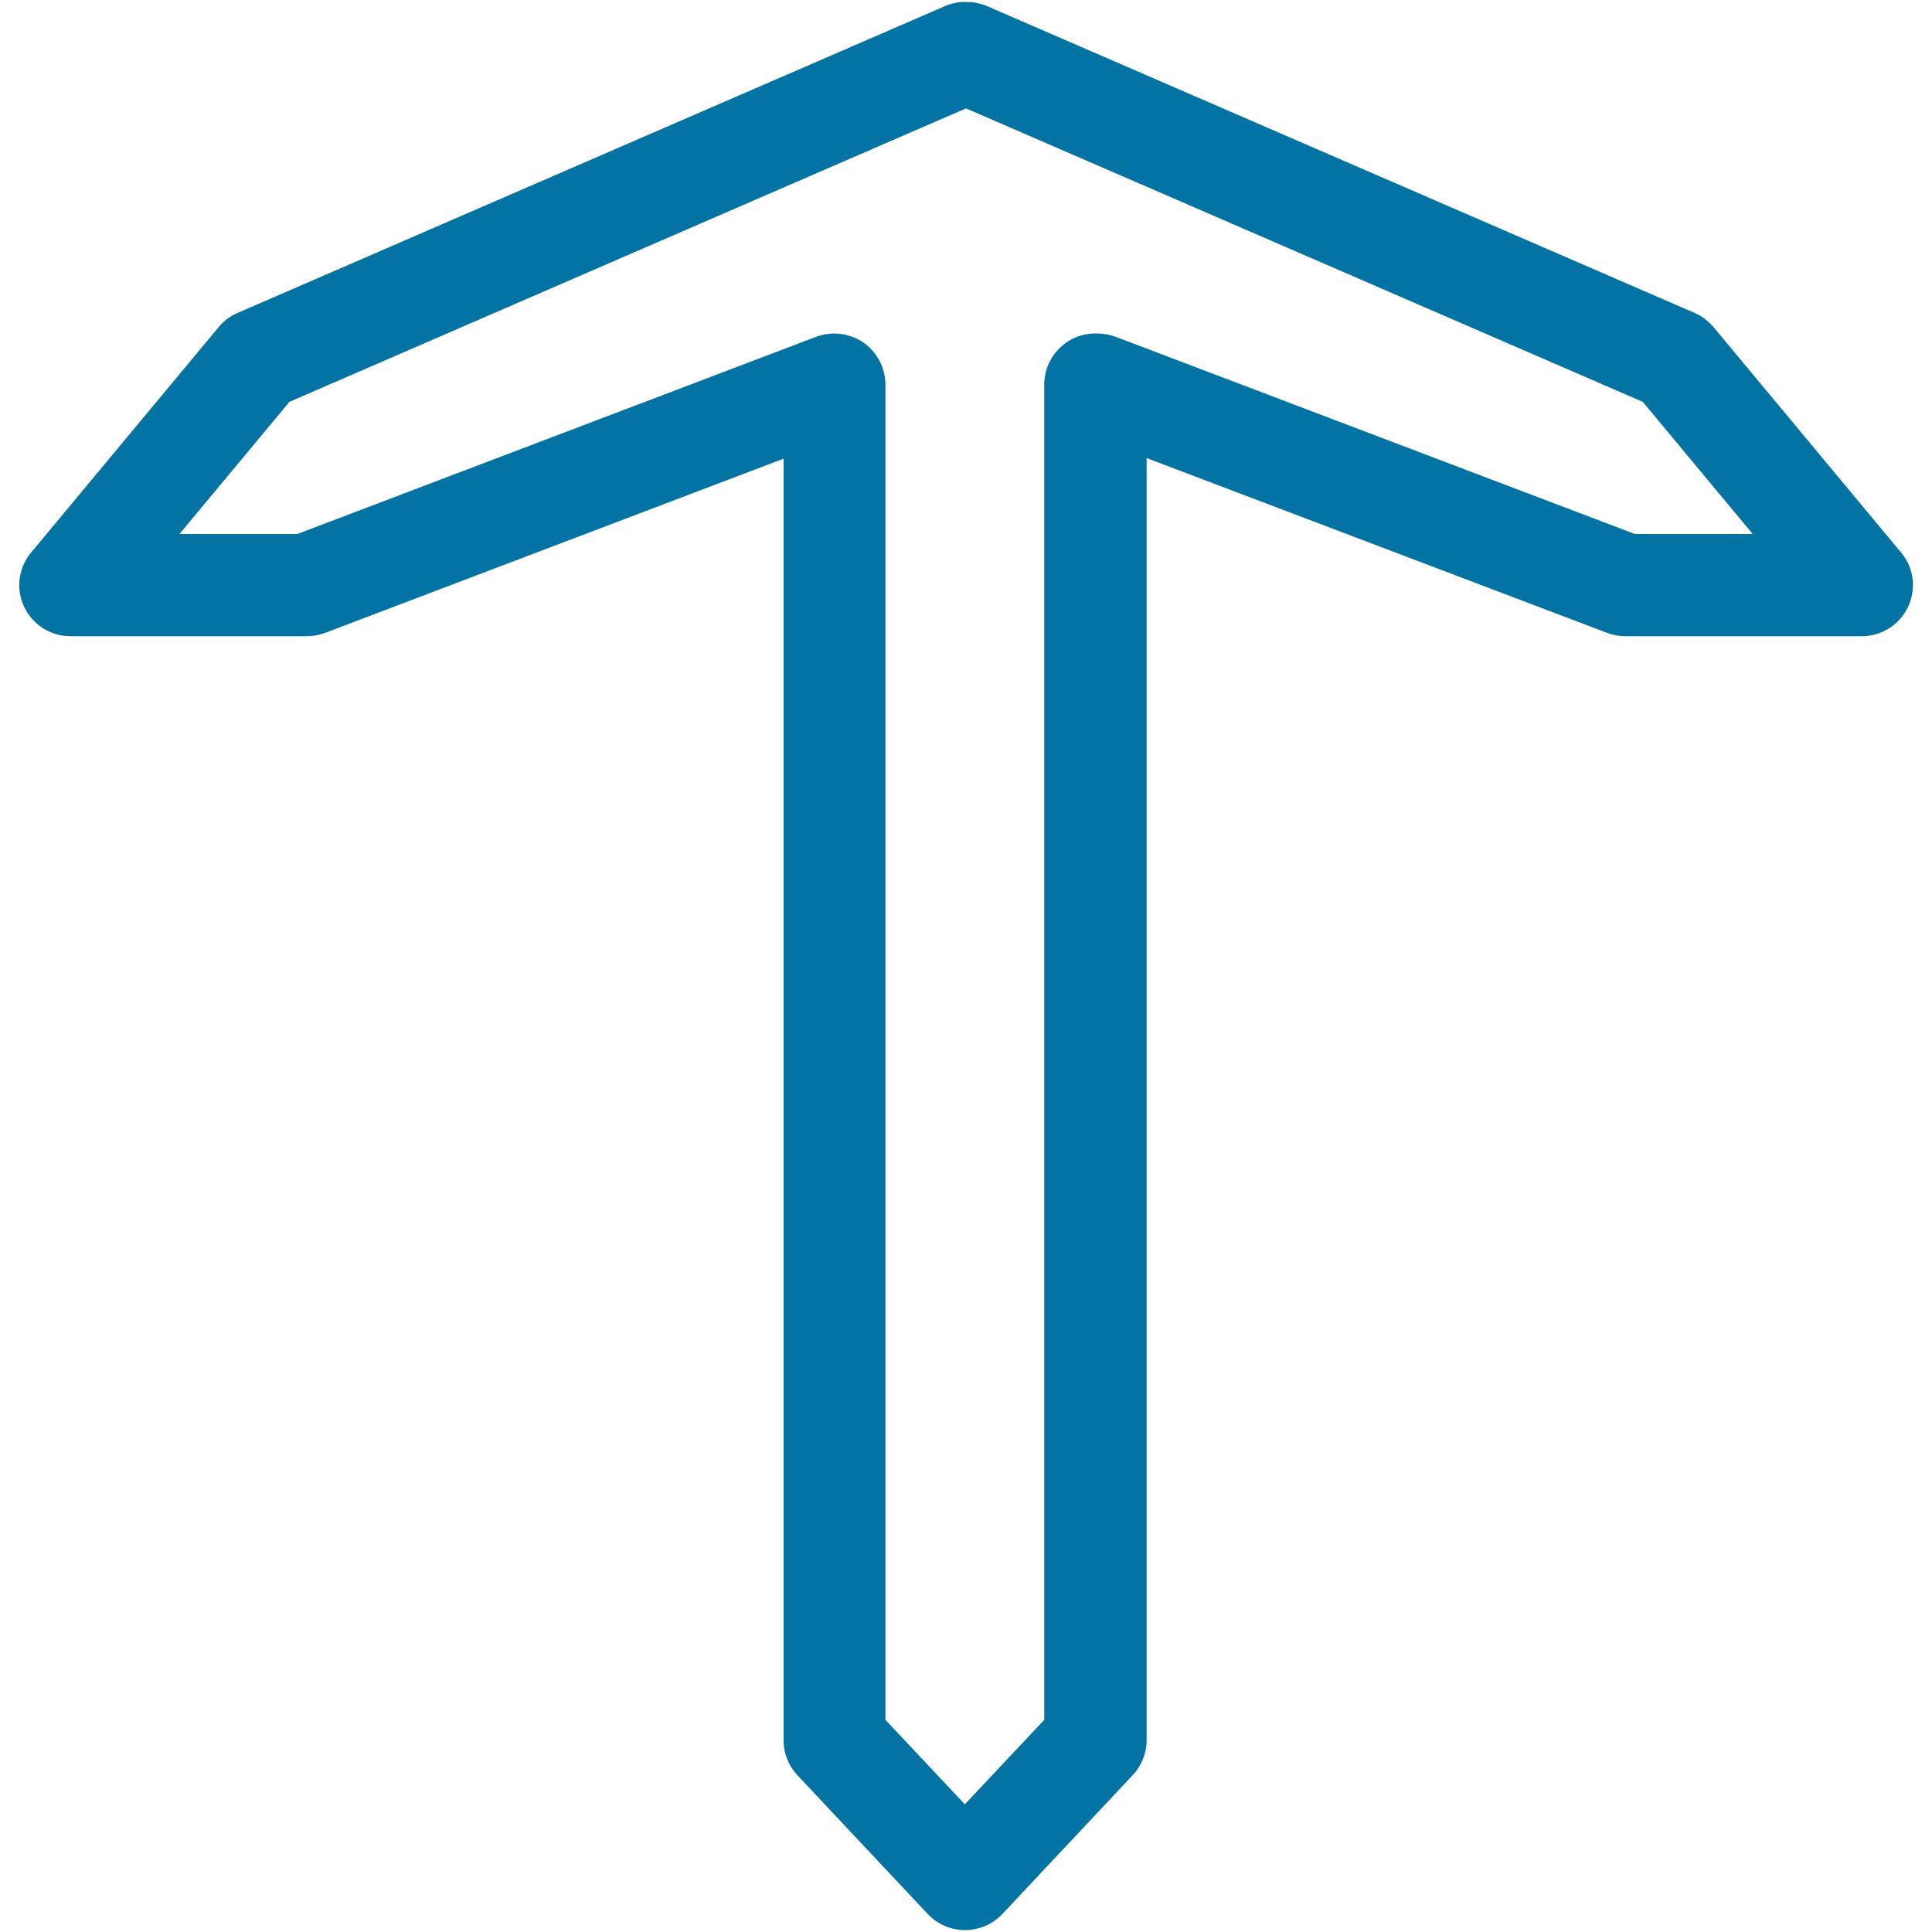 <svg xmlns="http://www.w3.org/2000/svg" viewBox="0 0 1000 1000" style="fill:#0273a2">
<title>Boat Anchor SVG icon</title>
<g><path d="M412.7,918.8l67.5,71.9c5,5.3,12,8.3,19.3,8.3c7.3,0,14.3-3,19.3-8.3l67.5-71.9c4.6-4.9,7.2-11.4,7.2-18.1l0-663.6l238.4,90.5c3,1.1,6.2,1.7,9.4,1.7h122.3c10.3,0,19.6-5.9,24-15.2c4.4-9.3,3-20.3-3.6-28.1l-97-116.6c-2.7-3.2-6-5.7-9.8-7.4L511.9,3.6c-2.1-1-4.3-1.7-6.6-2.1C503.6,1.1,501.8,1,500,1c-4.1-0.1-8.2,0.8-11.9,2.6L122.9,162c-3.8,1.6-7.2,4.2-9.8,7.4l-97,116.6c-6.6,7.9-8,18.9-3.6,28.1c4.4,9.3,13.7,15.2,24,15.2h122.3c3.2,0,6.4-0.6,9.4-1.7l237.4-90.2l0,663.2C405.5,907.4,408.1,913.9,412.7,918.8z M153.9,276.4h-61l56.9-68.4L500,56.1L850.3,208l56.9,68.4h-61L577.4,174.3c-3-1.1-6.2-1.7-9.4-1.7c0,0,0,0-0.1,0l-1,0c-14.6,0-26.4,11.9-26.4,26.5l0,691.1l-41.1,43.7l-41.1-43.7l0-691.1c0-8.7-4.3-16.8-11.4-21.8c-7.2-4.9-16.3-6-24.4-3L153.9,276.4z"/></g>
</svg>
